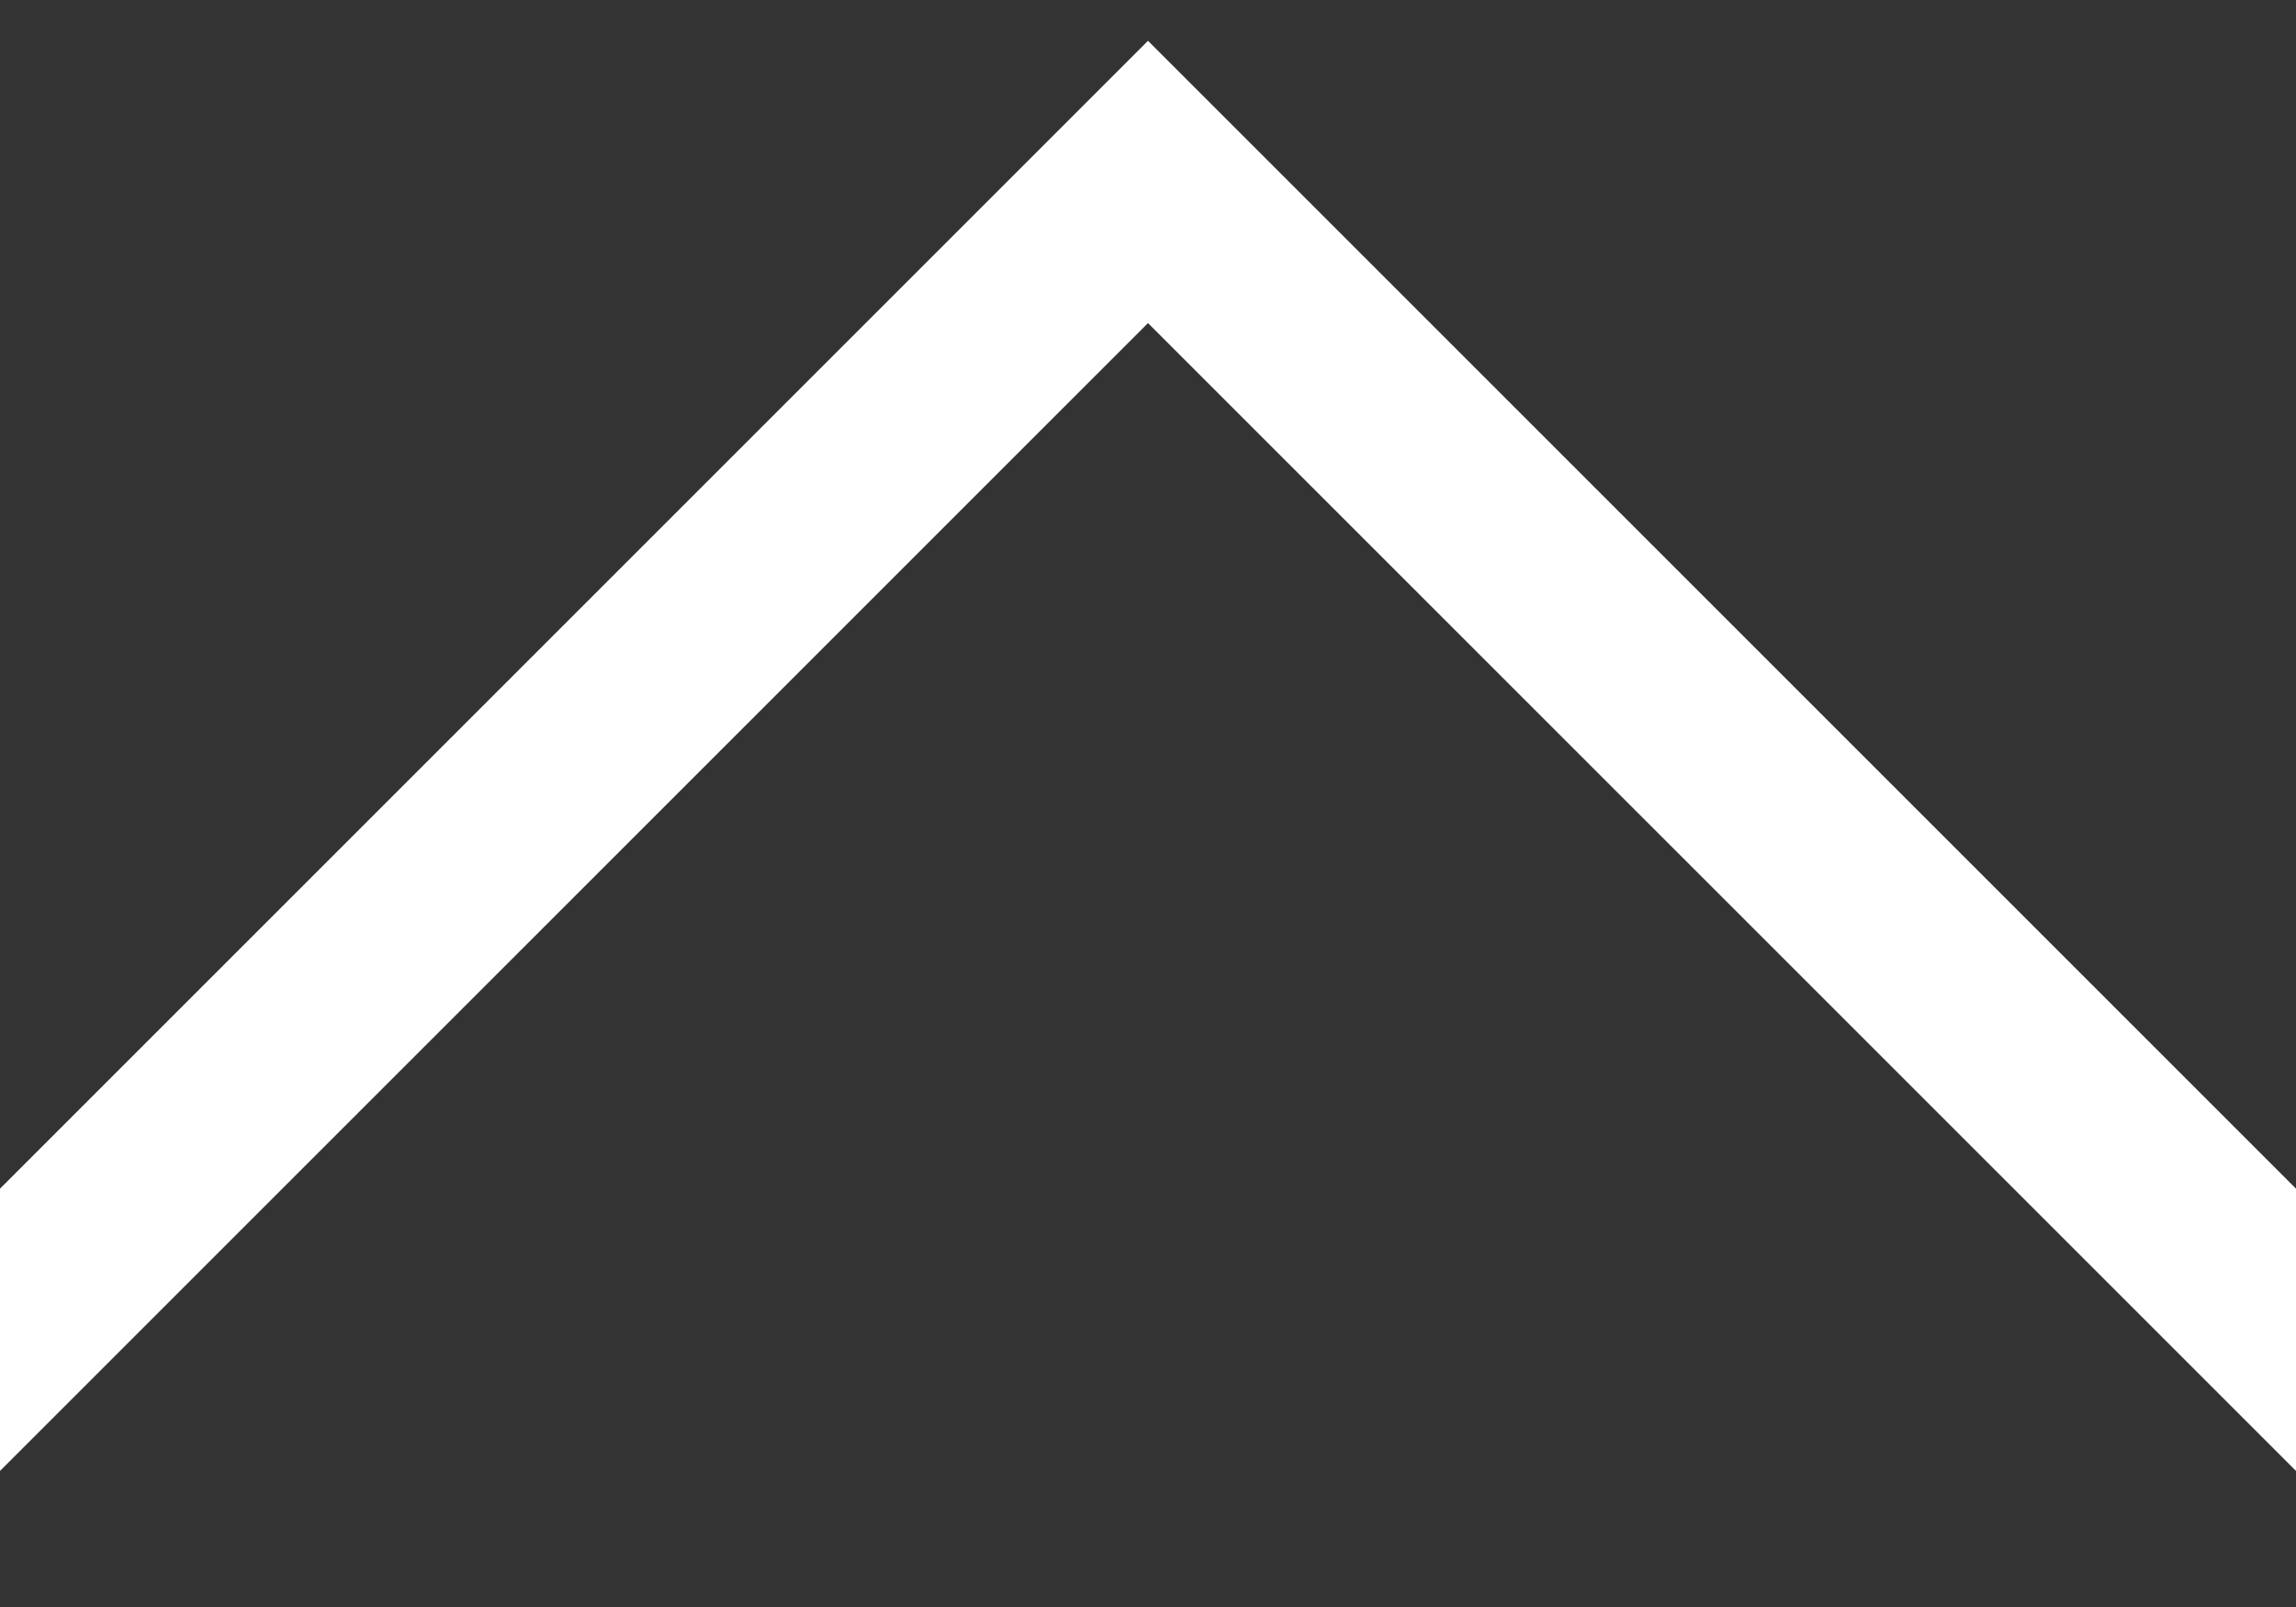 <svg width="20" height="14" viewBox="0 0 20 14" fill="none" xmlns="http://www.w3.org/2000/svg">
<rect x="0" y="0" width="20" height="14" fill="#333333" stroke="none"/>
<path d="M-0.87 12.455L10 1.585L20.87 12.455" stroke="white" stroke-width="1.739"/>
</svg>
